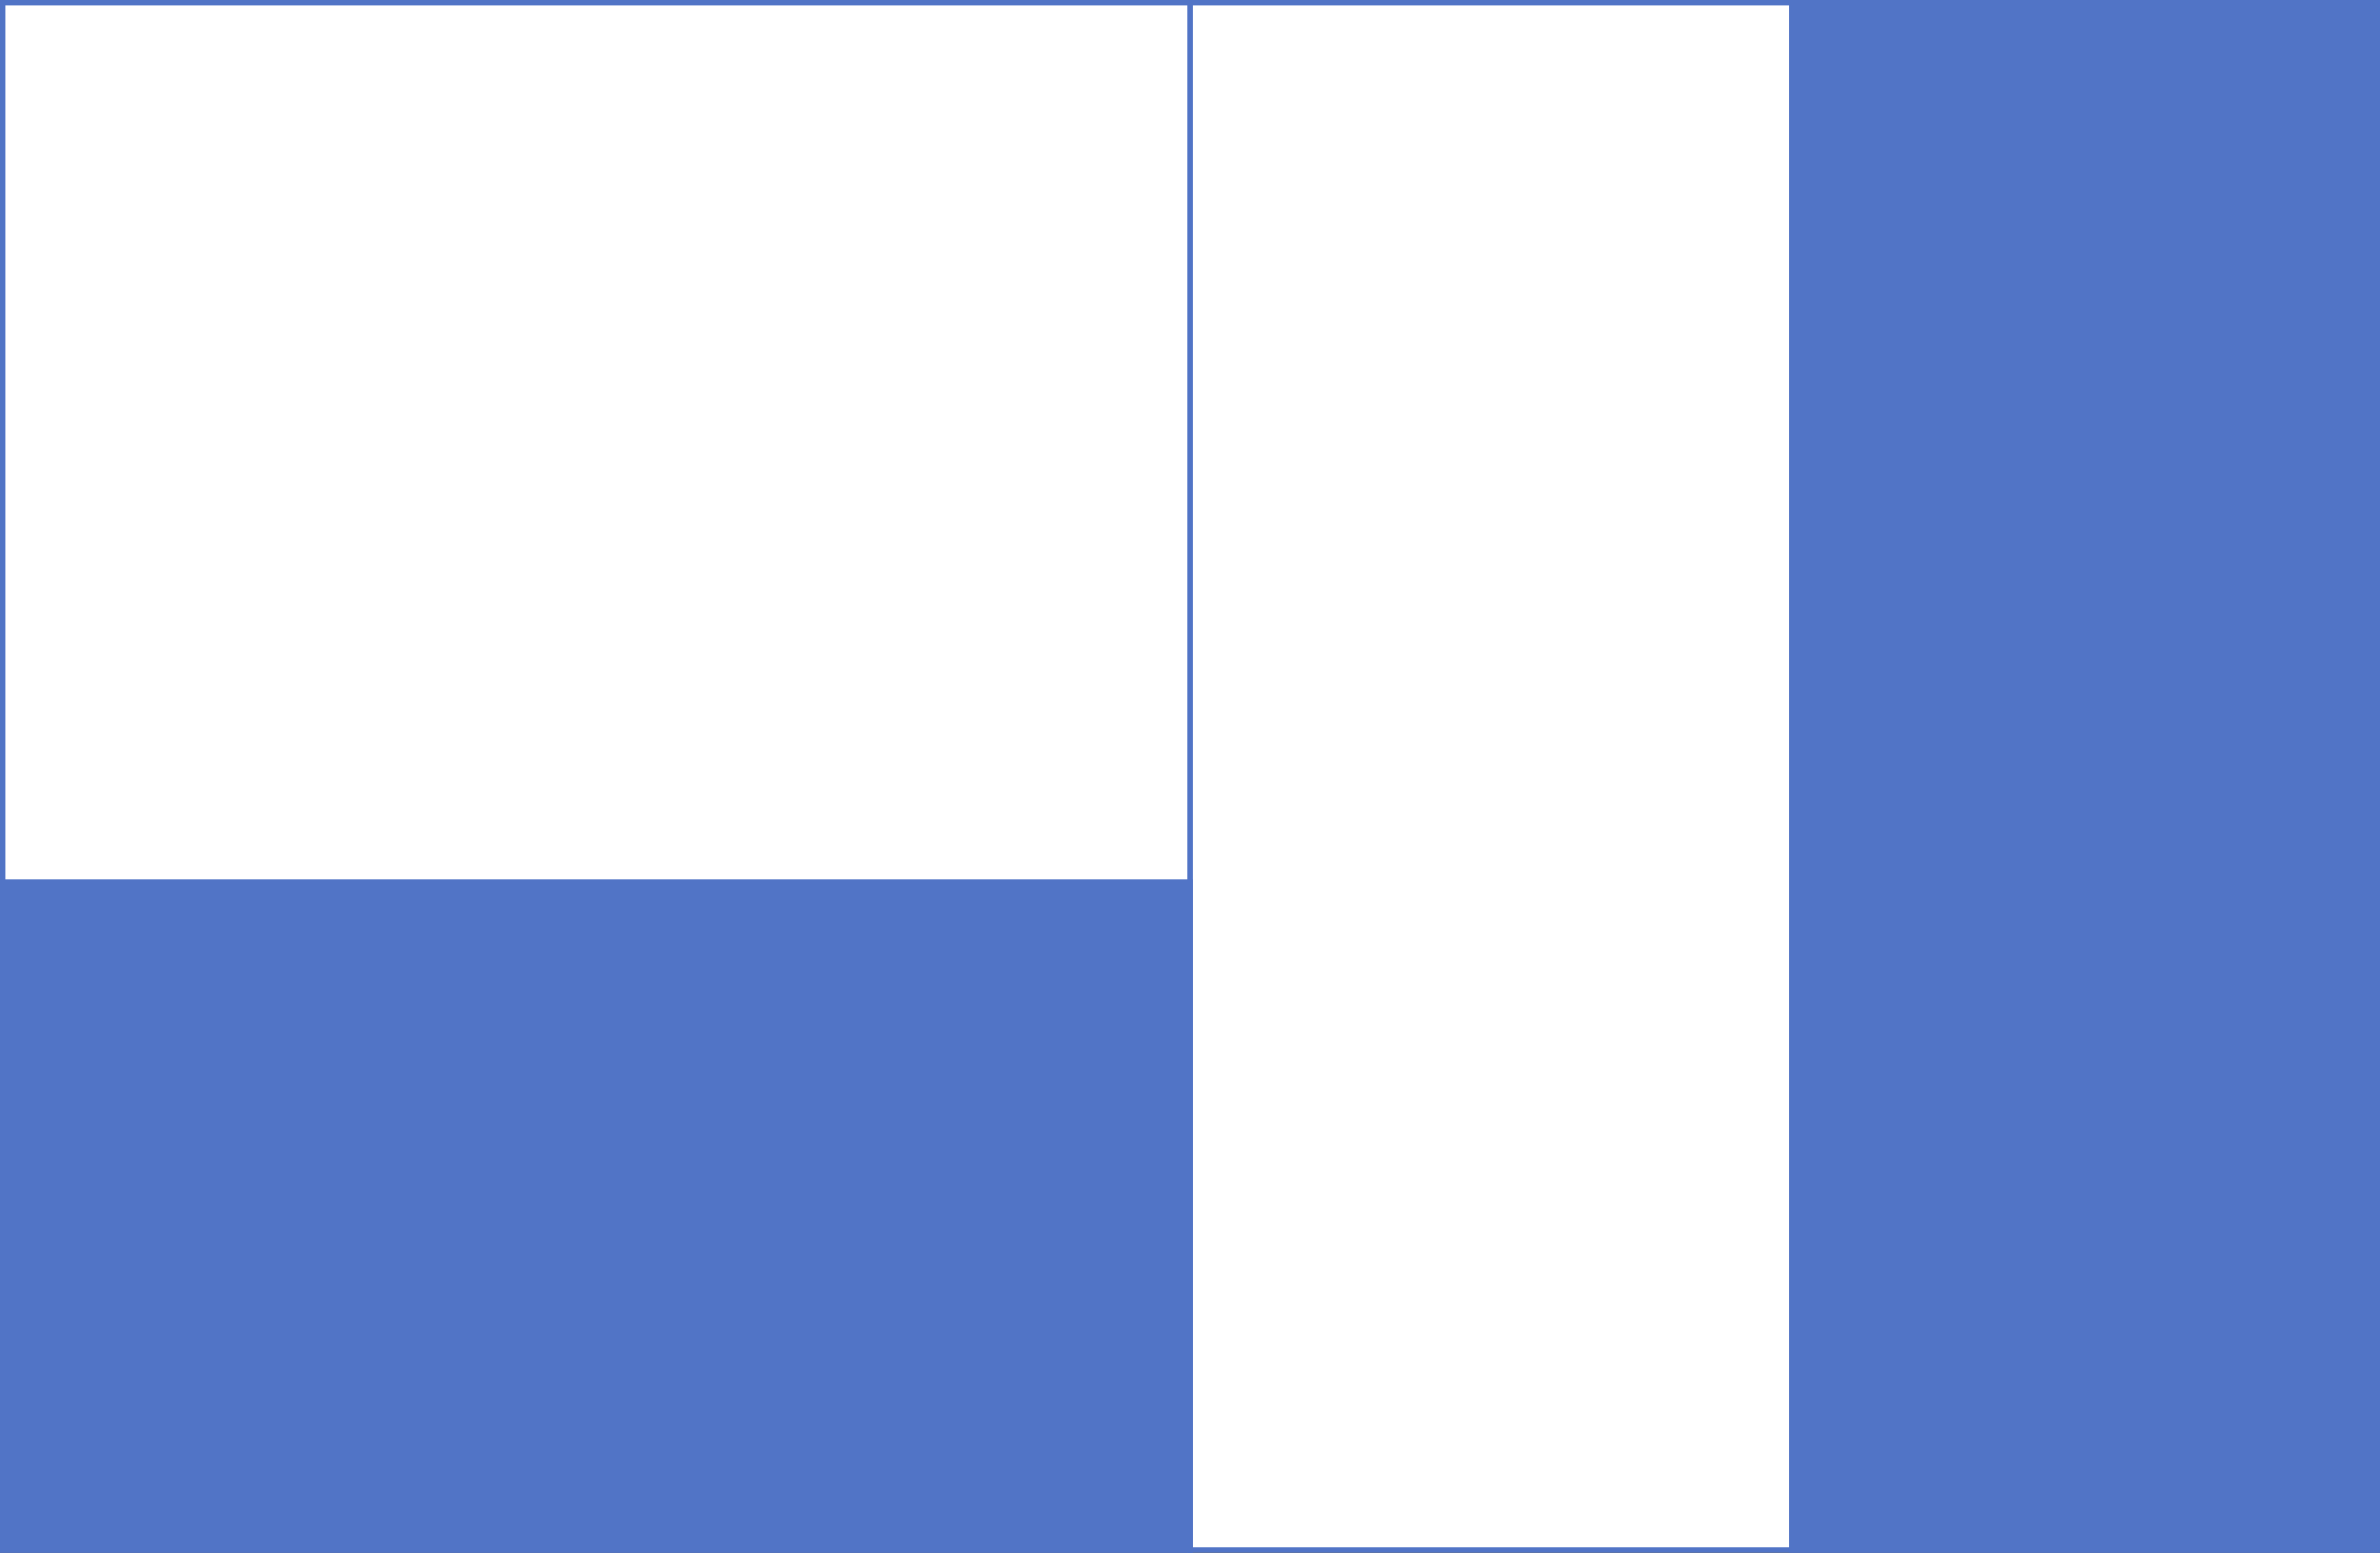 <?xml version="1.0" ?><svg width="463" height="302" viewBox="0 0 463 302" fill="none" xmlns="http://www.w3.org/2000/svg">
<rect x="0" y="0" width="463" height="302" fill="#333333" stroke="none"/>
<rect x="231.5" y="0.5" width="231" height="301" fill="white" stroke="#5174C6"/>
<rect x="0.5" y="0.5" width="231" height="301" fill="white" stroke="#5174C6"/>
<rect x="348" width="115" height="302" fill="#5174C6"/>
<rect y="171" width="232" height="131" fill="#5174C6"/>
</svg>
